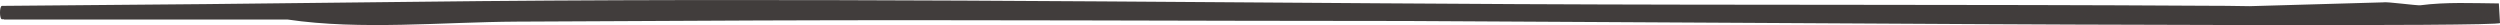 <?xml version="1.0" encoding="UTF-8"?>
<svg id="Layer_2" data-name="Layer 2" xmlns="http://www.w3.org/2000/svg" viewBox="0 0 583.55 5.86">
  <defs>
    <style>
      .cls-1 {
        fill: #413d3c;
      }
    </style>
  </defs>
  <g id="Background">
    <path class="cls-1" d="m.47,1.37c31.87-.23,63.74-.56,95.62-.94,85.91-1.03,171.86.09,257.91.53,53.36.27,106.87.05,160.29.38,3.6.02,7.21.01,10.81.1l31.17-.89c.68-.21,7.94.78,8.68.68,6.07-.79,12.2-.48,18.33-.43.09,1.52.18,3.05.27,4.57,0,.9-112.75.31-123.73.25-43.82-.24-87.64-.48-131.46-.72-50.51,0-100.97-.32-151.47-.12-18.75.08-37.5.17-56.25.27-17.39.09-36.36,2.03-53.5-.49H.95v-.06c-.16,0-.32,0-.48,0-.63,0-.63-3.13,0-3.13Z"/>
  </g>
</svg>